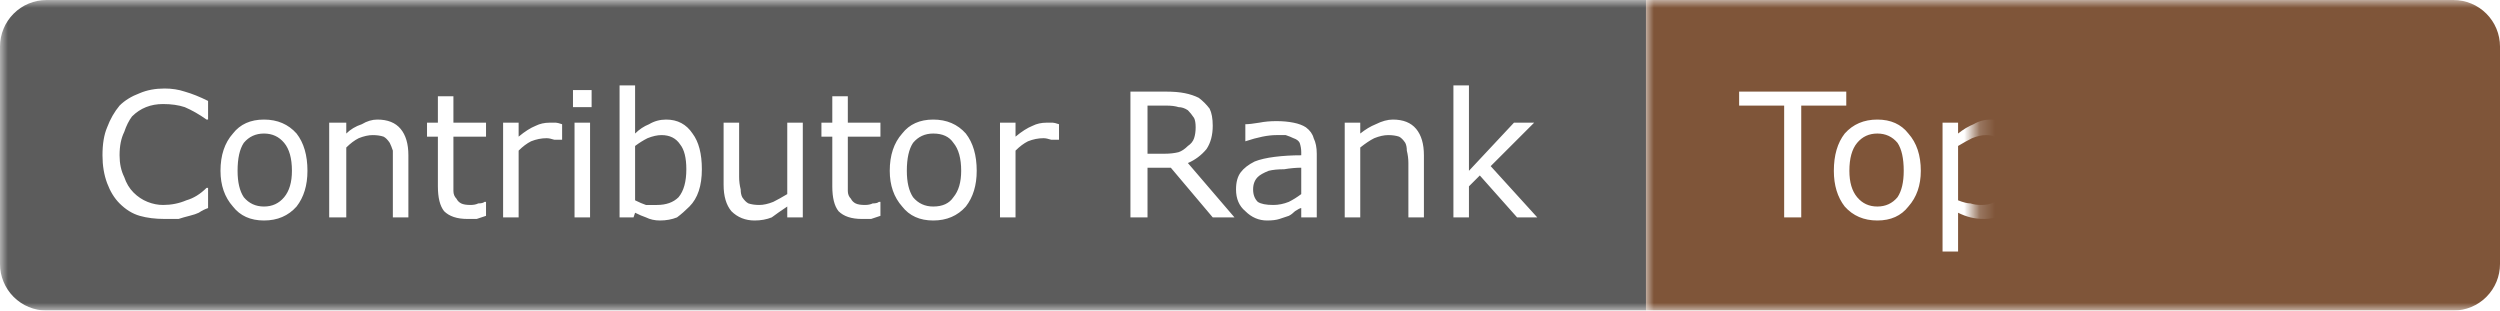 <svg width="161" height="20" viewBox="0 0 161 20" xmlns="http://www.w3.org/2000/svg"><clipPath id="satori_cp-id"><path x="0" y="0" width="161" height="20" d="M3,0 h155 a3,3 0 0 1 3,3 v14 a3,3 0 0 1 -3,3 h-155 a3,3 0 0 1 -3,-3 v-14 a3,3 0 0 1 3,-3"/></clipPath><mask id="satori_om-id"><rect x="0" y="0" width="161" height="20" fill="#fff"/></mask><mask id="satori_om-id-0"><rect x="0" y="0" width="106" height="20" fill="#fff" mask="url(#satori_om-id)"/></mask><rect x="0" y="0" width="106" height="20" fill="#5c5c5c" clip-path="url(#satori_cp-id)" mask="url(#satori_om-id)"/><defs><filter id="satori_s-id-0-0" x="0.00%" y="0.00%" width="110.00%" height="117.86%"><feDropShadow dx="0" dy="1" stdDeviation="0" flood-color="rgba(0, 0, 0, 0.3)" flood-opacity="1"/></filter></defs><g filter="url(#satori_s-id-0-0)"><g mask="url(#satori_om-id)" clip-path="url(#satori_cp-id)"><path fill="white" d="M13.4 12.1L13.4 13.4Q13.1 13.5 12.8 13.7Q12.6 13.8 12.2 13.9L12.2 13.9Q11.8 14 11.5 14.1Q11.1 14.1 10.6 14.1L10.6 14.1Q9.7 14.1 9.0 13.9Q8.3 13.7 7.7 13.1L7.7 13.1Q7.2 12.6 6.9 11.8Q6.6 11.0 6.6 10.0L6.6 10.0Q6.6 8.9 6.9 8.2Q7.2 7.4 7.7 6.8L7.7 6.8Q8.2 6.3 9.0 6.0Q9.7 5.7 10.6 5.7L10.6 5.7Q11.3 5.7 11.9 5.9Q12.6 6.1 13.4 6.5L13.4 6.5L13.4 7.7L13.3 7.7Q12.6 7.2 11.9 6.9Q11.3 6.7 10.5 6.7L10.5 6.7Q9.9 6.7 9.4 6.9Q8.9 7.1 8.5 7.5L8.5 7.5Q8.2 7.9 8.0 8.5Q7.7 9.1 7.7 10.0L7.7 10.0Q7.7 10.8 8.0 11.4Q8.2 12.0 8.6 12.4L8.6 12.4Q9.0 12.8 9.5 13.0Q10.0 13.2 10.5 13.2L10.5 13.2Q11.3 13.2 12.0 12.9Q12.7 12.7 13.3 12.1L13.3 12.1L13.4 12.1ZM19.8 11.0L19.8 11.0Q19.8 12.4 19.1 13.3Q18.3 14.2 17.0 14.2L17.0 14.2Q15.7 14.2 15.0 13.3Q14.2 12.4 14.2 11.0L14.2 11.0Q14.2 9.5 15.0 8.6Q15.7 7.7 17.0 7.7L17.0 7.7Q18.3 7.7 19.1 8.6Q19.8 9.5 19.8 11.0ZM18.8 11.0L18.8 11.0Q18.8 9.8 18.3 9.2Q17.8 8.6 17.0 8.6L17.0 8.6Q16.2 8.6 15.7 9.2Q15.3 9.8 15.3 11.0L15.3 11.0Q15.3 12.1 15.7 12.7Q16.2 13.3 17.0 13.3L17.0 13.3Q17.8 13.3 18.3 12.7Q18.8 12.1 18.8 11.0ZM26.3 10.0L26.3 14L25.3 14L25.3 10.5Q25.3 10.1 25.3 9.7Q25.2 9.4 25.1 9.2L25.1 9.2Q24.9 8.9 24.7 8.8Q24.4 8.7 24.0 8.7L24.0 8.7Q23.6 8.7 23.1 8.9Q22.7 9.1 22.3 9.5L22.3 9.5L22.3 14L21.2 14L21.2 7.9L22.3 7.9L22.3 8.6Q22.7 8.2 23.3 8.0Q23.8 7.7 24.3 7.7L24.3 7.7Q25.3 7.7 25.8 8.3Q26.3 8.9 26.3 10.0L26.3 10.0ZM31.3 13.0L31.3 13.9Q31.0 14.0 30.7 14.1Q30.3 14.1 30.1 14.1L30.1 14.1Q29.1 14.1 28.6 13.6Q28.2 13.1 28.2 12.0L28.2 12.0L28.2 8.8L27.5 8.8L27.5 7.9L28.2 7.9L28.2 6.2L29.2 6.2L29.2 7.9L31.3 7.9L31.3 8.8L29.2 8.8L29.2 11.5Q29.2 12.0 29.2 12.3Q29.2 12.6 29.4 12.8L29.4 12.8Q29.5 13.0 29.7 13.1Q29.9 13.2 30.3 13.2L30.3 13.2Q30.6 13.2 30.8 13.1Q31.1 13.1 31.2 13.0L31.2 13.0L31.3 13.0ZM36.2 8.0L36.2 9.0L36.1 9.0Q35.9 9.0 35.7 9.0Q35.4 8.9 35.2 8.9L35.2 8.9Q34.7 8.9 34.2 9.1Q33.8 9.3 33.4 9.7L33.4 9.7L33.4 14L32.4 14L32.4 7.9L33.4 7.9L33.4 8.8Q34.0 8.3 34.5 8.1Q34.9 7.9 35.4 7.9L35.4 7.9Q35.7 7.9 35.8 7.9Q35.9 7.9 36.2 8.0L36.2 8.0ZM38.1 5.8L38.1 6.9L36.9 6.9L36.9 5.8L38.1 5.8ZM38.0 7.9L38.0 14L37.0 14L37.0 7.9L38.0 7.9ZM45.2 10.9L45.2 10.9Q45.2 11.7 45.0 12.3Q44.8 12.9 44.4 13.3L44.4 13.3Q44.0 13.7 43.6 14.0Q43.1 14.2 42.5 14.2L42.5 14.2Q42.0 14.2 41.6 14.0Q41.3 13.9 40.9 13.7L40.9 13.7L40.8 14L39.9 14L39.9 5.5L40.9 5.5L40.9 8.6Q41.3 8.2 41.8 8.0Q42.3 7.7 42.9 7.7L42.9 7.7Q44.0 7.7 44.6 8.6Q45.2 9.4 45.2 10.9ZM44.2 10.9L44.2 10.9Q44.2 9.8 43.8 9.3Q43.4 8.7 42.6 8.7L42.6 8.7Q42.2 8.7 41.7 8.9Q41.3 9.1 40.9 9.4L40.9 9.4L40.9 12.9Q41.3 13.1 41.6 13.2Q41.9 13.2 42.3 13.2L42.3 13.2Q43.2 13.2 43.7 12.7Q44.2 12.1 44.2 10.9ZM51.7 7.9L51.7 14L50.7 14L50.7 13.3Q50.1 13.7 49.7 14.0Q49.2 14.2 48.6 14.2L48.6 14.2Q47.7 14.2 47.1 13.6Q46.6 13.0 46.6 11.9L46.6 11.9L46.6 7.9L47.6 7.9L47.6 11.4Q47.6 11.8 47.7 12.2Q47.7 12.5 47.8 12.7L47.8 12.7Q48.0 13.0 48.2 13.1Q48.5 13.2 48.9 13.2L48.9 13.2Q49.3 13.2 49.8 13.0Q50.2 12.8 50.7 12.5L50.7 12.5L50.7 7.9L51.7 7.9ZM56.7 13.0L56.7 13.9Q56.4 14.0 56.1 14.1Q55.7 14.1 55.5 14.1L55.5 14.1Q54.5 14.1 54.0 13.6Q53.6 13.1 53.6 12.0L53.6 12.0L53.6 8.8L52.9 8.8L52.9 7.9L53.6 7.9L53.6 6.2L54.6 6.2L54.6 7.9L56.7 7.9L56.7 8.8L54.6 8.8L54.6 11.5Q54.6 12.0 54.6 12.3Q54.6 12.6 54.8 12.8L54.8 12.8Q54.9 13.0 55.1 13.1Q55.3 13.2 55.7 13.2L55.7 13.2Q56.0 13.2 56.2 13.1Q56.5 13.1 56.6 13.0L56.6 13.0L56.7 13.0ZM62.9 11.0L62.9 11.0Q62.9 12.4 62.2 13.3Q61.4 14.2 60.1 14.2L60.1 14.2Q58.8 14.2 58.1 13.3Q57.3 12.4 57.3 11.0L57.3 11.0Q57.3 9.5 58.1 8.6Q58.8 7.7 60.1 7.7L60.1 7.7Q61.4 7.7 62.2 8.6Q62.9 9.5 62.9 11.0ZM61.9 11.0L61.9 11.0Q61.9 9.8 61.4 9.2Q61.0 8.6 60.1 8.6L60.1 8.6Q59.3 8.6 58.8 9.2Q58.4 9.8 58.4 11.0L58.4 11.0Q58.4 12.1 58.8 12.7Q59.3 13.3 60.1 13.3L60.1 13.3Q61.0 13.3 61.4 12.7Q61.9 12.1 61.9 11.0ZM68.2 8.0L68.2 9.0L68.1 9.0Q67.9 9.0 67.7 9.0Q67.4 8.9 67.2 8.9L67.2 8.9Q66.7 8.9 66.2 9.1Q65.8 9.3 65.4 9.7L65.4 9.7L65.4 14L64.4 14L64.4 7.9L65.4 7.9L65.4 8.8Q66.0 8.3 66.5 8.1Q66.9 7.9 67.4 7.9L67.4 7.9Q67.7 7.9 67.8 7.9Q67.9 7.9 68.2 8.0L68.2 8.0Z M76.5 10.5L79.5 14L78.1 14L75.4 10.8L73.9 10.8L73.9 14L72.8 14L72.8 5.9L75.1 5.9Q75.8 5.9 76.3 6.0Q76.8 6.1 77.2 6.3L77.2 6.3Q77.6 6.6 77.9 7.0Q78.1 7.4 78.1 8.1L78.1 8.1Q78.1 9.0 77.7 9.6Q77.2 10.2 76.5 10.5L76.5 10.5ZM77.0 8.2L77.0 8.2Q77.0 7.8 76.9 7.6Q76.7 7.3 76.5 7.1L76.5 7.1Q76.2 6.9 75.9 6.9Q75.6 6.8 75.1 6.8L75.1 6.8L73.9 6.8L73.9 9.9L75.0 9.9Q75.5 9.9 75.9 9.8Q76.2 9.7 76.5 9.4L76.5 9.4Q76.8 9.2 76.9 8.9Q77.0 8.6 77.0 8.2ZM84.8 9.9L84.8 14L83.8 14L83.8 13.4Q83.7 13.4 83.4 13.6Q83.2 13.8 83.0 13.9L83.0 13.9Q82.7 14 82.4 14.1Q82.1 14.2 81.6 14.2L81.6 14.2Q80.8 14.2 80.2 13.6Q79.6 13.1 79.6 12.2L79.6 12.2Q79.6 11.5 79.9 11.1Q80.2 10.7 80.8 10.4L80.8 10.4Q81.3 10.2 82.1 10.1Q82.9 10.0 83.8 10.0L83.8 10.0L83.8 9.8Q83.8 9.5 83.7 9.2Q83.6 9.0 83.3 8.9L83.3 8.9Q83.1 8.8 82.8 8.7Q82.5 8.7 82.2 8.7L82.2 8.7Q81.8 8.7 81.3 8.8Q80.8 8.9 80.2 9.1L80.2 9.1L80.2 9.1L80.2 8.0Q80.5 8.0 81.1 7.9Q81.6 7.8 82.2 7.8L82.2 7.8Q82.8 7.8 83.3 7.9Q83.8 8.0 84.1 8.2L84.1 8.2Q84.5 8.5 84.6 8.9Q84.8 9.3 84.8 9.9L84.8 9.9ZM83.8 12.5L83.8 12.5L83.8 10.8Q83.3 10.8 82.7 10.9Q82.1 10.9 81.7 11.0L81.7 11.0Q81.2 11.2 81.0 11.4Q80.7 11.7 80.7 12.2L80.7 12.2Q80.7 12.7 81.0 13.0Q81.3 13.2 82.0 13.2L82.0 13.2Q82.5 13.2 83.0 13.0Q83.4 12.8 83.8 12.5ZM91.7 10.0L91.7 14L90.7 14L90.7 10.5Q90.7 10.1 90.6 9.7Q90.6 9.4 90.5 9.2L90.5 9.2Q90.3 8.9 90.1 8.8Q89.8 8.7 89.4 8.7L89.4 8.7Q89.0 8.7 88.5 8.9Q88.1 9.1 87.6 9.5L87.6 9.5L87.6 14L86.6 14L86.6 7.9L87.6 7.9L87.6 8.6Q88.1 8.2 88.6 8.0Q89.2 7.7 89.7 7.7L89.7 7.7Q90.7 7.7 91.2 8.3Q91.7 8.9 91.7 10.0L91.7 10.0ZM96.0 10.7L99.0 14L97.7 14L95.3 11.3L94.6 12.0L94.6 14L93.6 14L93.6 5.5L94.6 5.5L94.6 11.0L97.5 7.9L98.8 7.9L96.0 10.7Z "/></g></g><mask id="satori_om-id-1"><rect x="106" y="0" width="55" height="20" fill="#fff" mask="url(#satori_om-id)"/></mask><rect x="106" y="0" width="55" height="20" fill="#7f5539" clip-path="url(#satori_cp-id)" mask="url(#satori_om-id)"/><defs><filter id="satori_s-id-1-0" x="0.00%" y="0.00%" width="110.00%" height="117.86%"><feDropShadow dx="0" dy="1" stdDeviation="0" flood-color="rgba(0, 0, 0, 0.3)" flood-opacity="1"/></filter></defs><g filter="url(#satori_s-id-1-0)"><g mask="url(#satori_om-id)" clip-path="url(#satori_cp-id)"><path fill="white" d="M118.9 5.9L118.9 6.8L116.0 6.8L116.0 14L114.9 14L114.9 6.8L112 6.8L112 5.9L118.9 5.9ZM123.7 11.0L123.7 11.0Q123.7 12.4 122.9 13.3Q122.2 14.2 120.9 14.2L120.9 14.2Q119.6 14.2 118.8 13.3Q118.1 12.4 118.1 11.0L118.1 11.0Q118.1 9.5 118.8 8.6Q119.6 7.7 120.9 7.7L120.9 7.7Q122.2 7.7 122.9 8.6Q123.7 9.5 123.7 11.0ZM122.6 11.0L122.6 11.0Q122.6 9.8 122.2 9.2Q121.7 8.6 120.9 8.6L120.9 8.6Q120.1 8.6 119.6 9.2Q119.1 9.8 119.1 11.0L119.1 11.0Q119.1 12.1 119.6 12.7Q120.1 13.3 120.9 13.3L120.9 13.3Q121.7 13.3 122.2 12.7Q122.6 12.1 122.6 11.0ZM130.5 10.9L130.5 10.9Q130.5 11.6 130.3 12.2Q130.1 12.9 129.7 13.3L129.7 13.3Q129.3 13.7 128.8 13.9Q128.3 14.1 127.8 14.1L127.8 14.1Q127.3 14.1 126.9 14.0Q126.5 13.9 126.1 13.7L126.1 13.7L126.1 16.2L125.1 16.2L125.1 7.9L126.1 7.9L126.1 8.6Q126.6 8.2 127.1 8.0Q127.6 7.7 128.2 7.7L128.2 7.7Q129.3 7.7 129.9 8.6Q130.5 9.4 130.5 10.9ZM129.4 10.9L129.4 10.9Q129.4 9.8 129.0 9.3Q128.7 8.7 127.9 8.7L127.9 8.7Q127.5 8.7 127.0 8.9Q126.6 9.1 126.1 9.4L126.1 9.4L126.1 12.9Q126.6 13.1 126.9 13.1Q127.2 13.2 127.6 13.2L127.6 13.2Q128.5 13.2 128.9 12.6Q129.4 12.0 129.4 10.9Z M141.8 13.2L141.8 14L137.4 14L137.4 13.2L139.1 13.2L139.1 7.7L137.4 7.7L137.4 7.0Q137.7 7.0 138.1 6.9Q138.5 6.9 138.7 6.8L138.7 6.8Q139.0 6.6 139.1 6.4Q139.2 6.2 139.3 5.9L139.3 5.9L140.1 5.9L140.1 13.2L141.8 13.2ZM147.6 8.1L147.6 8.1Q147.6 9.4 147.1 10.0Q146.6 10.5 145.6 10.5L145.6 10.5Q144.6 10.5 144.1 10.0Q143.6 9.4 143.6 8.1L143.6 8.1Q143.6 6.9 144.1 6.3Q144.6 5.7 145.6 5.7L145.6 5.7Q146.6 5.7 147.1 6.3Q147.6 6.9 147.6 8.1ZM150.5 5.9L151.4 5.9L147.1 14L146.2 14L150.5 5.9ZM154.0 11.7L154.0 11.7Q154.0 13.0 153.5 13.6Q152.9 14.2 152.0 14.2L152.0 14.2Q151.0 14.2 150.5 13.6Q150.0 13.0 150.0 11.8L150.0 11.8Q150.0 10.5 150.5 9.9Q151.0 9.3 152.0 9.3L152.0 9.3Q153.0 9.3 153.5 9.9Q154.0 10.5 154.0 11.7ZM146.6 8.1L146.6 8.1Q146.6 7.2 146.4 6.8Q146.1 6.5 145.6 6.5L145.6 6.5Q145.0 6.5 144.8 6.8Q144.6 7.2 144.6 8.1L144.6 8.1Q144.6 9.1 144.8 9.5Q145.0 9.8 145.6 9.8L145.6 9.8Q146.1 9.8 146.4 9.5Q146.6 9.1 146.6 8.1ZM153.0 11.7L153.0 11.7Q153.0 10.8 152.8 10.4Q152.5 10.1 152.0 10.1L152.0 10.1Q151.4 10.1 151.2 10.4Q150.9 10.8 150.9 11.8L150.9 11.8Q150.9 12.7 151.2 13.1Q151.4 13.4 152.0 13.4L152.0 13.4Q152.5 13.4 152.8 13.1Q153.0 12.7 153.0 11.7Z "/></g></g></svg>
